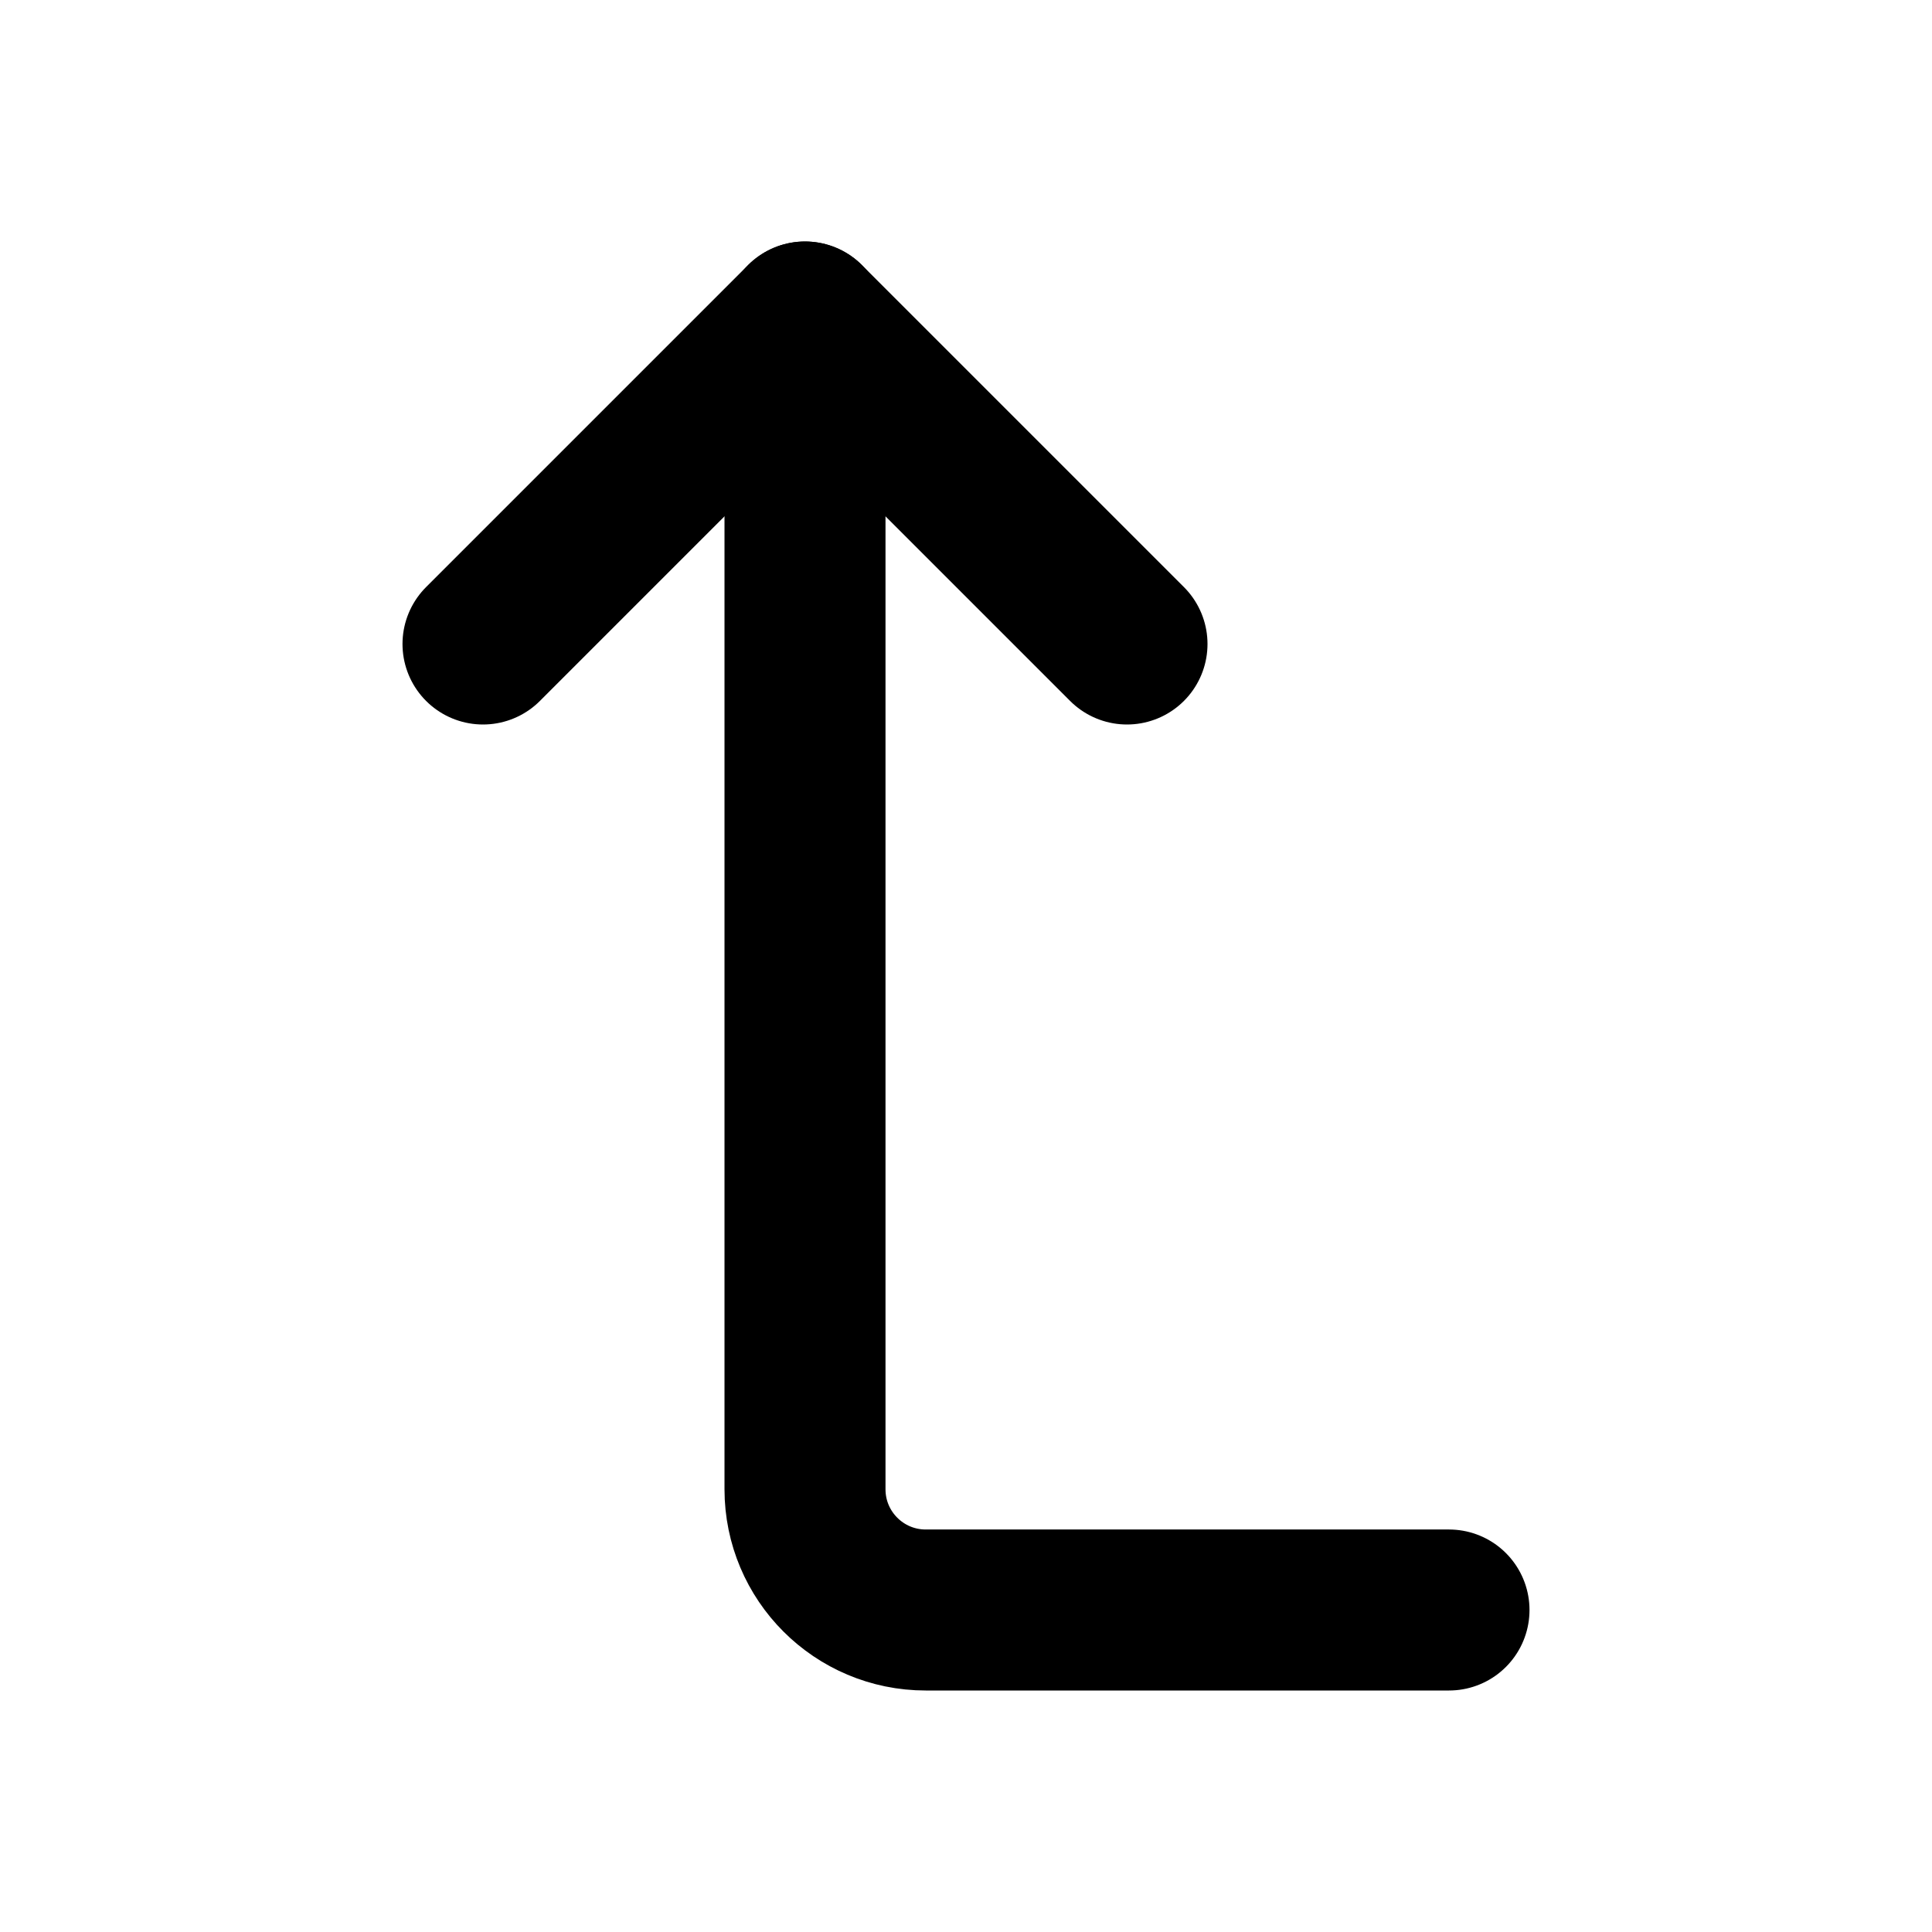 <svg width="48" height="48" viewBox="0 0 48 48" fill="none" xmlns="http://www.w3.org/2000/svg">
<path d="M12 16L20 8L28 16" stroke="black" stroke-width="4" stroke-linecap="round" stroke-linejoin="round"/>
<path d="M36 40H23C21.343 40 20 38.657 20 37V8" stroke="black" stroke-width="4" stroke-linecap="round" stroke-linejoin="round"/>
</svg>